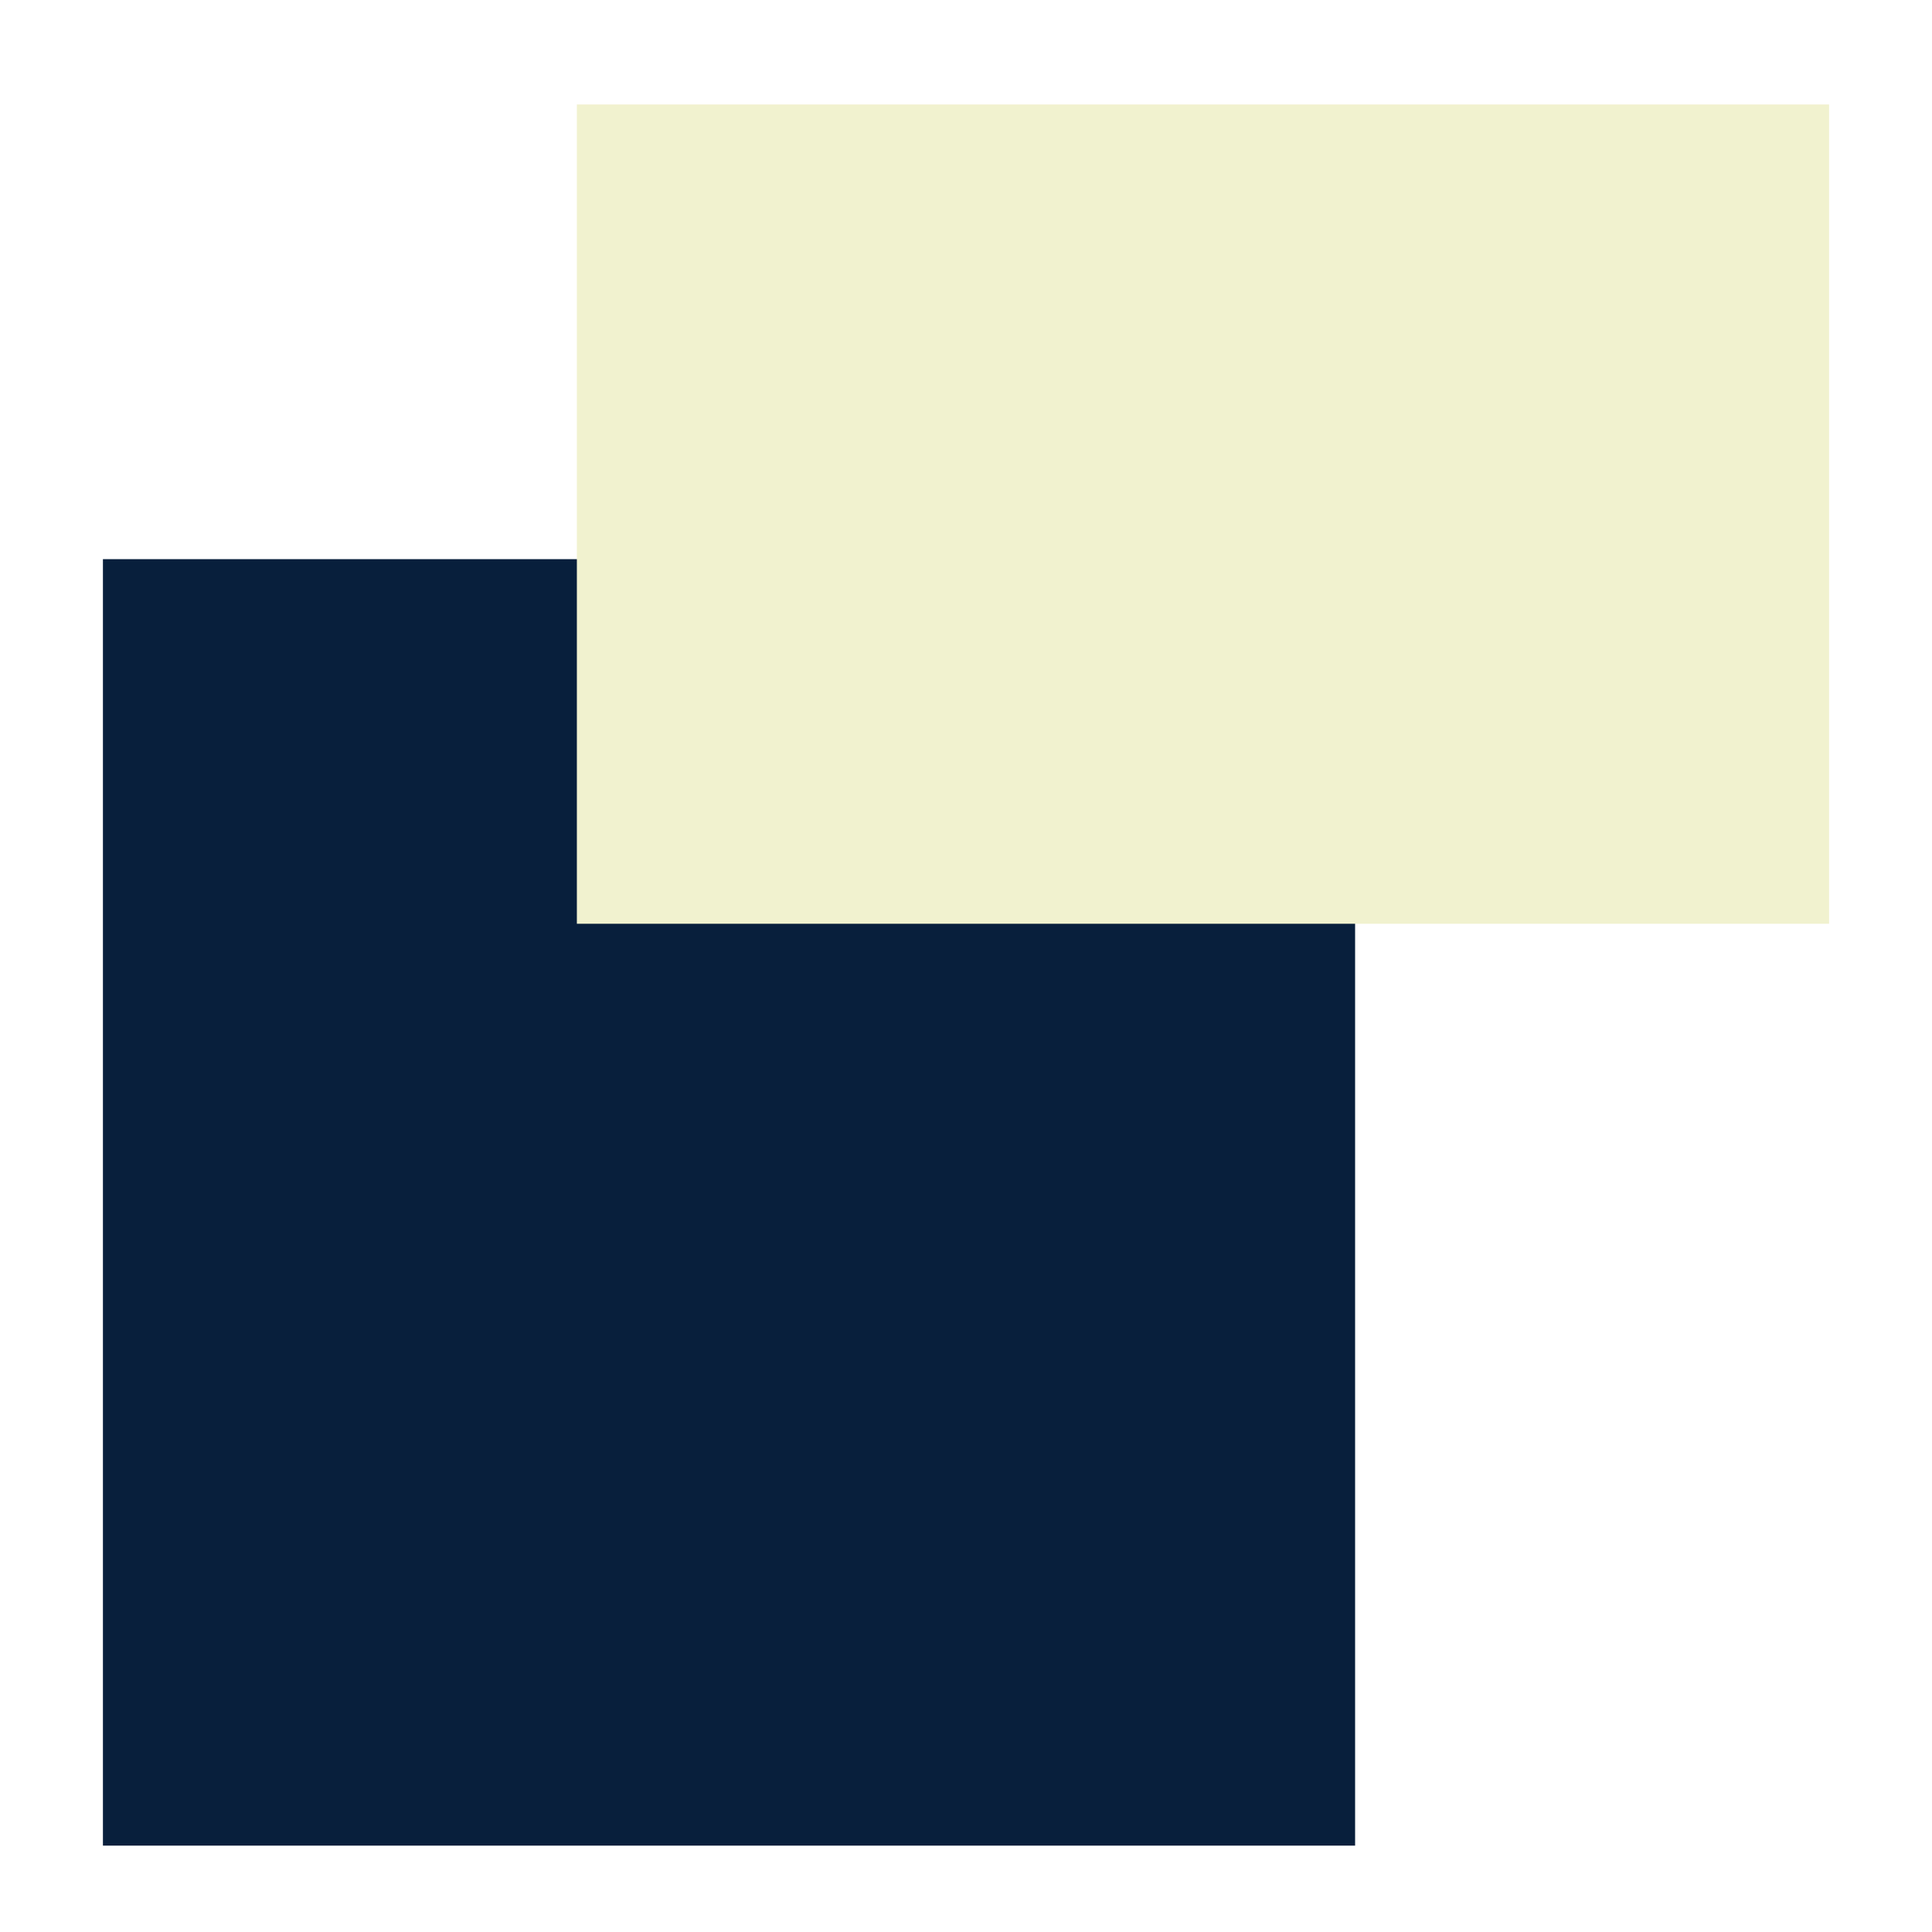 <?xml version="1.0" encoding="UTF-8"?>
<svg xmlns="http://www.w3.org/2000/svg" xmlns:xlink="http://www.w3.org/1999/xlink" height="640" viewBox="0 0 640 640" width="640">
  <filter id="a">
    <feOffset dx="0" dy="3"></feOffset>
    <feGaussianBlur result="g" stdDeviation="15"></feGaussianBlur>
    <feFlood flood-opacity=".25"></feFlood>
    <feComposite in2="g" operator="in"></feComposite>
    <feComposite in="SourceGraphic"></feComposite>
  </filter>
  <filter id="b">
    <feOffset dx="0" dy="3"></feOffset>
    <feGaussianBlur result="j" stdDeviation="15"></feGaussianBlur>
    <feFlood flood-opacity=".25"></feFlood>
    <feComposite in2="j" operator="in"></feComposite>
    <feComposite in="SourceGraphic"></feComposite>
  </filter>
  <g filter="url(#a)" transform="translate(-.004 -.002)">
    <path d="m34.1 182.23h414.8v426.16h-414.8z" fill="#081f3c"></path>
  </g>
  <g filter="url(#b)" transform="translate(-.004 -.002)">
    <path d="m191.1 31.61h414.81v271.4h-414.81z" fill="#f1f2cf"></path>
  </g>
</svg>
